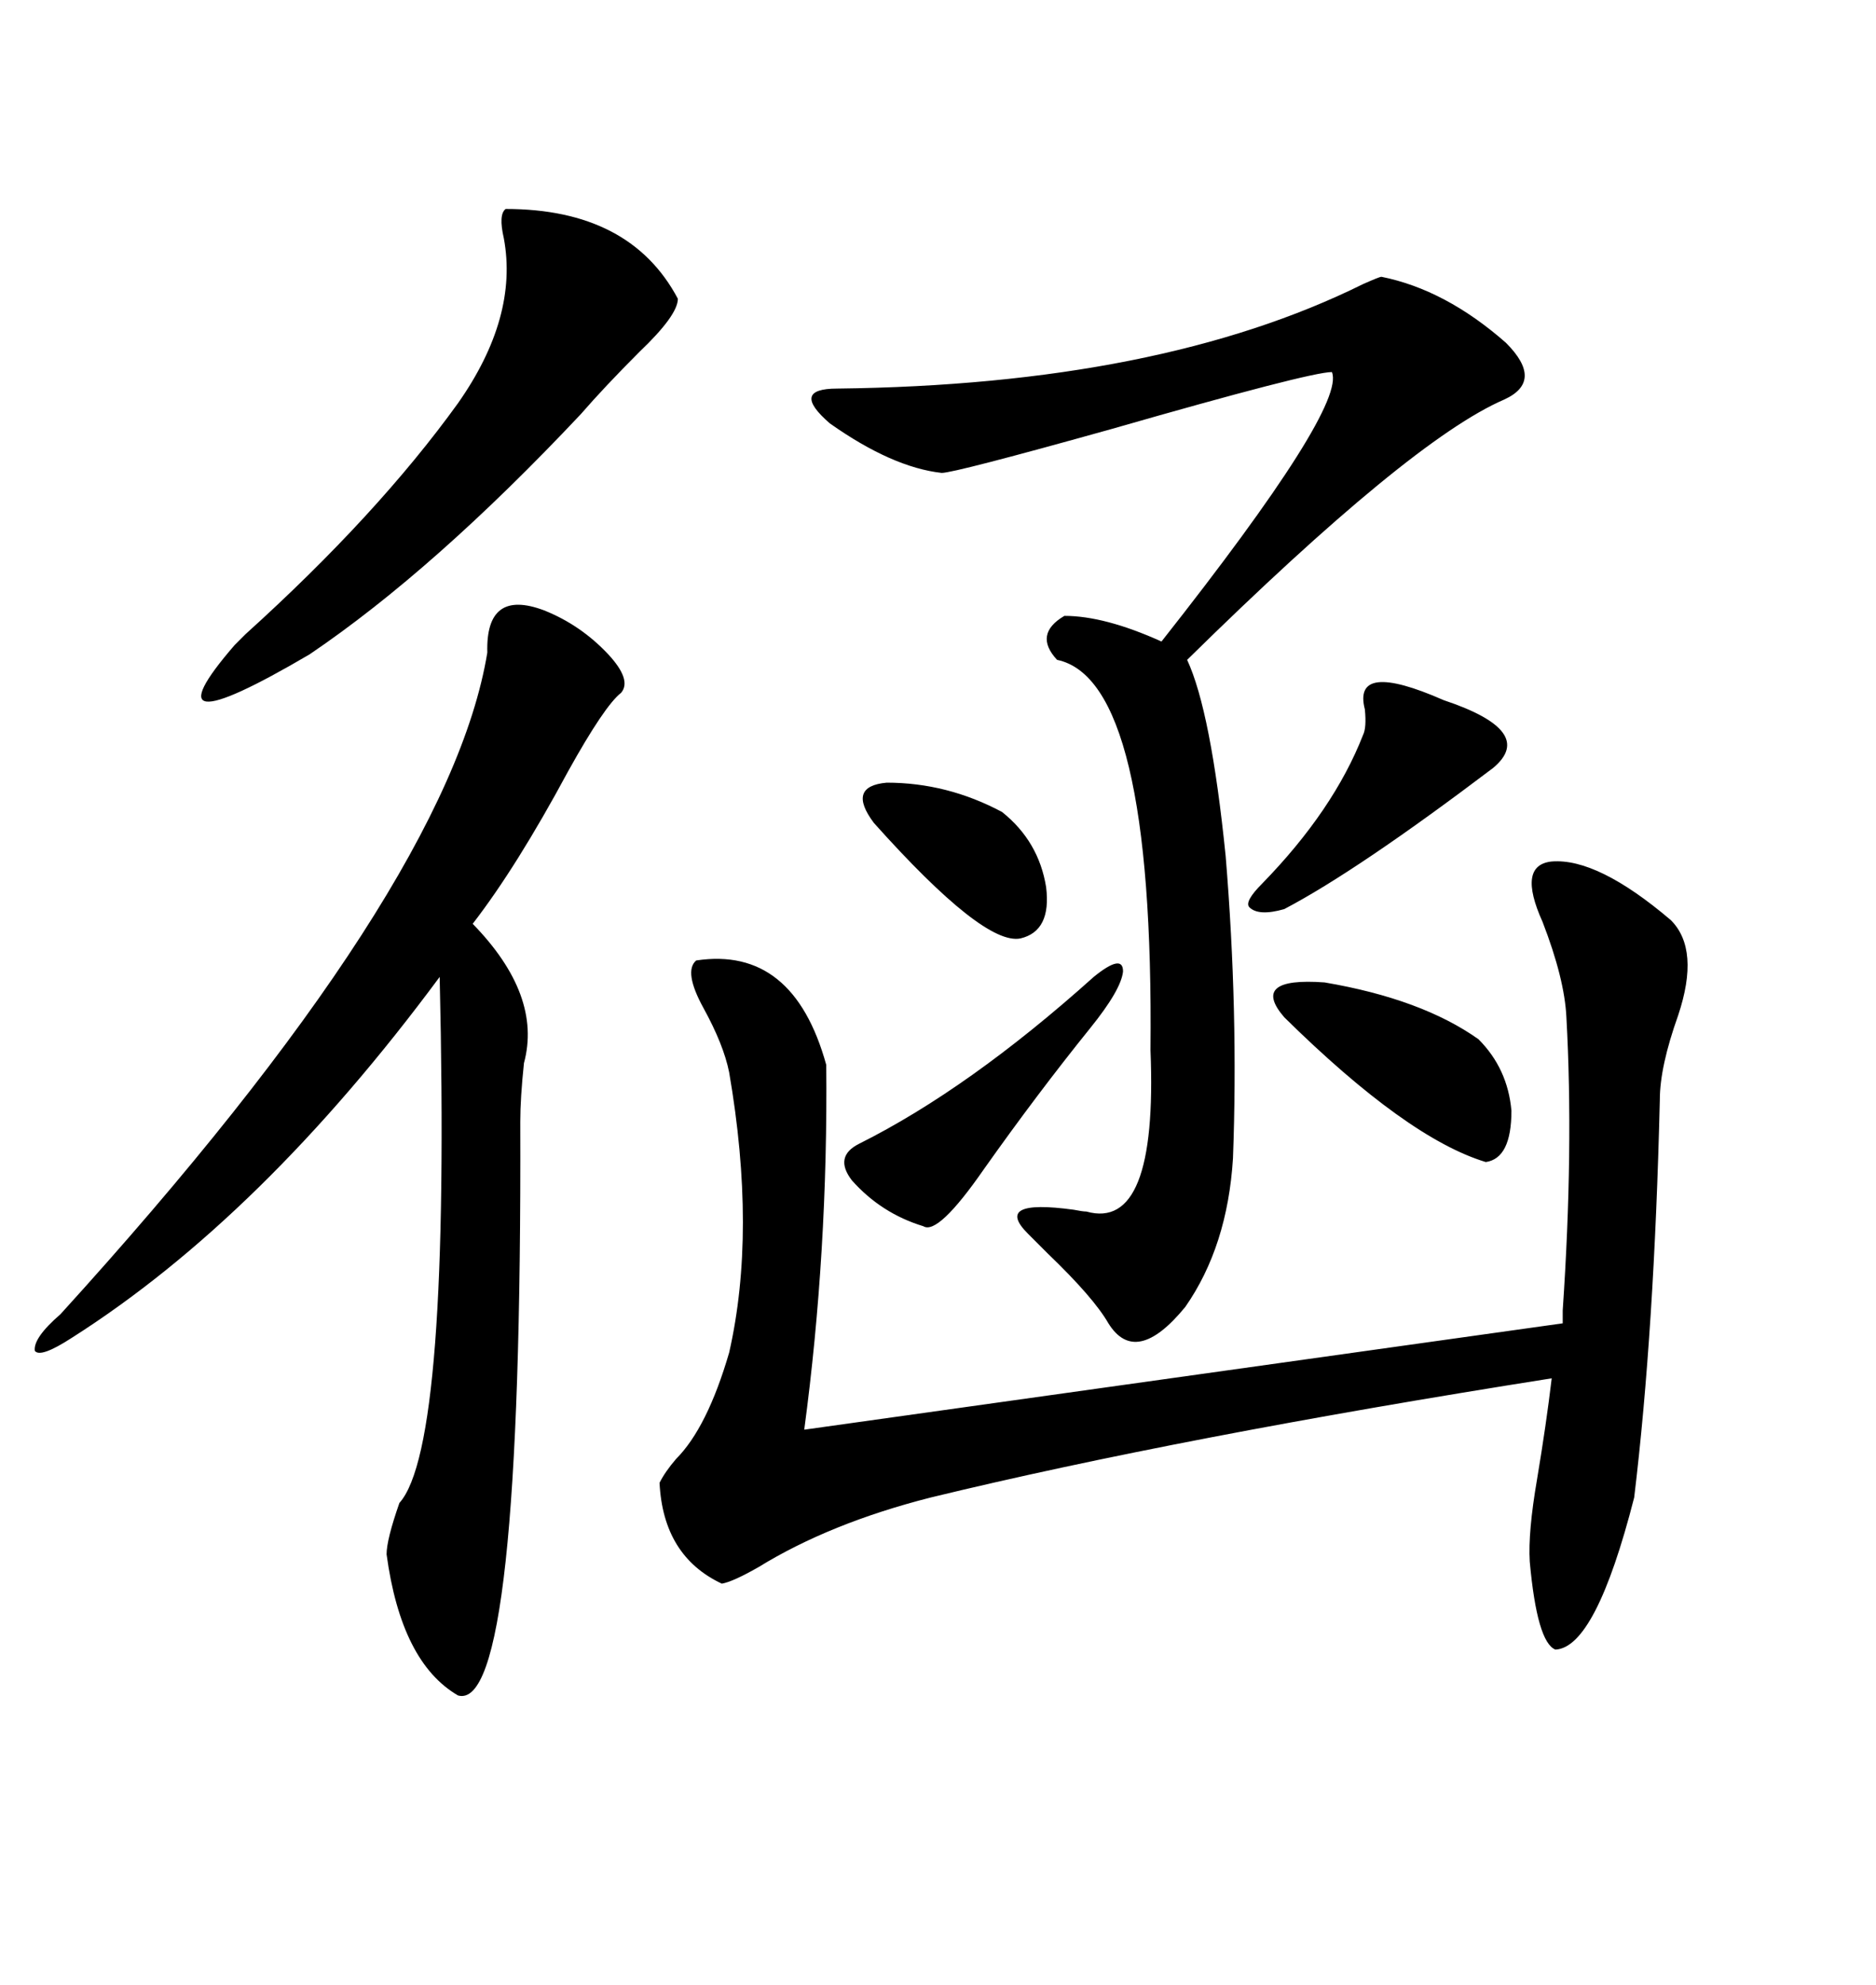 <svg xmlns="http://www.w3.org/2000/svg" xmlns:xlink="http://www.w3.org/1999/xlink" width="300" height="317.285"><path d="M248.14 137.70L248.14 137.70Q255.47 137.11 267.19 147.07L267.19 147.07Q271.88 151.76 268.36 162.30L268.36 162.30Q265.43 170.51 265.43 175.78L265.43 175.78Q264.55 212.70 261.33 239.36L261.33 239.36Q255.18 263.38 248.73 263.67L248.73 263.67Q245.80 262.50 244.63 249.61L244.63 249.61Q244.34 244.92 245.80 236.43L245.80 236.43Q247.27 227.64 248.14 220.31L248.14 220.31Q188.67 229.69 148.83 239.36L148.83 239.36Q132.71 243.46 121.29 250.49L121.29 250.49Q117.19 252.83 115.43 253.13L115.43 253.13Q106.05 248.73 105.47 237.01L105.47 237.01Q106.35 235.25 108.11 233.20L108.11 233.20Q113.09 228.22 116.60 216.21L116.60 216.21Q121.00 196.88 116.60 171.39L116.60 171.39Q115.72 166.99 112.50 161.13L112.50 161.13Q109.28 155.27 111.33 153.52L111.33 153.52Q126.86 151.17 132.13 170.21L132.13 170.21Q132.42 200.10 128.61 228.52L128.61 228.52L249.90 211.52Q249.90 210.94 249.90 209.47L249.90 209.47Q251.66 183.69 250.49 162.60L250.49 162.60Q250.20 156.45 246.68 147.36L246.68 147.36Q242.58 138.28 248.14 137.70ZM220.90 44.24L220.90 44.24Q231.15 46.29 240.82 54.79L240.82 54.79Q246.97 60.94 240.53 63.87L240.53 63.87Q225.59 70.31 189.84 105.47L189.84 105.47Q193.65 113.67 196.00 136.82L196.00 136.82Q198.05 161.72 197.17 185.16L197.17 185.16Q196.29 199.22 189.55 208.89L189.55 208.89Q181.64 218.55 177.25 211.52L177.25 211.52Q174.90 207.42 167.58 200.39L167.58 200.39Q165.53 198.34 164.36 197.17L164.36 197.17Q158.79 191.60 171.68 193.36L171.68 193.36Q173.14 193.65 173.73 193.65L173.73 193.65Q185.16 196.88 183.98 167.87L183.98 167.87Q184.57 108.69 169.04 105.47L169.04 105.47Q165.23 101.37 170.21 98.44L170.21 98.44Q176.66 98.44 185.74 102.54L185.74 102.54Q215.33 65.04 212.99 59.47L212.99 59.47Q209.47 59.47 177.83 68.55L177.83 68.55Q152.64 75.59 150.59 75.59L150.59 75.59Q142.68 74.71 132.71 67.68L132.71 67.68Q126.27 62.11 133.89 62.11L133.89 62.11Q185.45 61.52 217.97 45.41L217.97 45.41Q220.61 44.24 220.90 44.24ZM87.01 97.56L87.01 97.56Q92.87 99.90 97.27 104.59L97.27 104.59Q101.07 108.69 99.32 110.74L99.32 110.74Q96.68 112.79 90.82 123.34L90.82 123.34Q82.62 138.57 75.59 147.66L75.59 147.66Q86.72 159.08 83.79 169.92L83.79 169.92Q83.20 175.49 83.20 179.30L83.20 179.30Q83.50 273.93 73.24 271.00L73.24 271.00Q64.16 265.72 61.82 248.44L61.82 248.44Q61.82 246.09 63.87 240.23L63.87 240.23Q72.07 231.15 70.31 156.15L70.31 156.15Q41.89 194.53 11.43 213.87L11.43 213.87Q6.45 217.09 5.57 215.92L5.57 215.92Q5.27 213.87 9.67 210.06L9.67 210.06Q71.78 141.80 77.93 104.30L77.93 104.30Q77.64 94.04 87.01 97.56ZM80.86 33.40L80.86 33.40Q100.78 33.40 108.40 47.75L108.40 47.75Q108.40 50.39 102.25 56.25L102.25 56.25Q96.68 61.82 92.87 66.21L92.87 66.21Q69.43 91.11 49.51 104.59L49.51 104.59Q22.56 120.41 37.50 103.13L37.50 103.13Q38.09 102.54 39.26 101.37L39.26 101.37Q60.35 82.32 73.24 64.45L73.24 64.45Q82.91 50.68 80.57 38.09L80.57 38.09Q79.69 34.28 80.86 33.40ZM217.97 117.48L217.97 117.48Q218.55 116.31 218.26 113.38L218.26 113.38Q216.21 105.47 230.86 111.91L230.86 111.91Q245.80 116.89 238.77 122.75L238.77 122.75Q217.09 139.16 205.37 145.31L205.37 145.31Q201.27 146.48 199.80 145.02L199.80 145.02Q198.93 144.14 201.86 141.21L201.86 141.21Q213.28 129.49 217.97 117.48ZM236.43 166.11L236.43 166.11Q241.11 170.80 241.70 177.54L241.70 177.54Q241.70 185.16 237.60 185.74L237.60 185.74Q225 181.93 205.37 162.60L205.37 162.60Q199.80 156.15 211.82 157.03L211.82 157.03Q227.34 159.67 236.43 166.11ZM174.90 156.15L174.90 156.15Q179.59 152.34 179.59 155.27L179.59 155.27Q179.30 158.20 174.32 164.36L174.32 164.36Q165.82 174.90 157.32 186.91L157.32 186.91Q150 197.46 147.66 196.00L147.66 196.00Q140.92 193.95 136.23 188.67L136.23 188.67Q133.30 184.86 137.40 182.81L137.40 182.81Q154.98 174.02 174.90 156.15ZM139.75 131.54L139.75 131.54Q135.35 125.68 141.80 125.10L141.80 125.10Q151.46 125.10 160.25 129.79L160.25 129.79Q166.11 134.47 167.29 141.80L167.29 141.80Q168.16 148.83 163.18 150L163.18 150Q157.32 151.17 139.75 131.54Z"/></svg>
